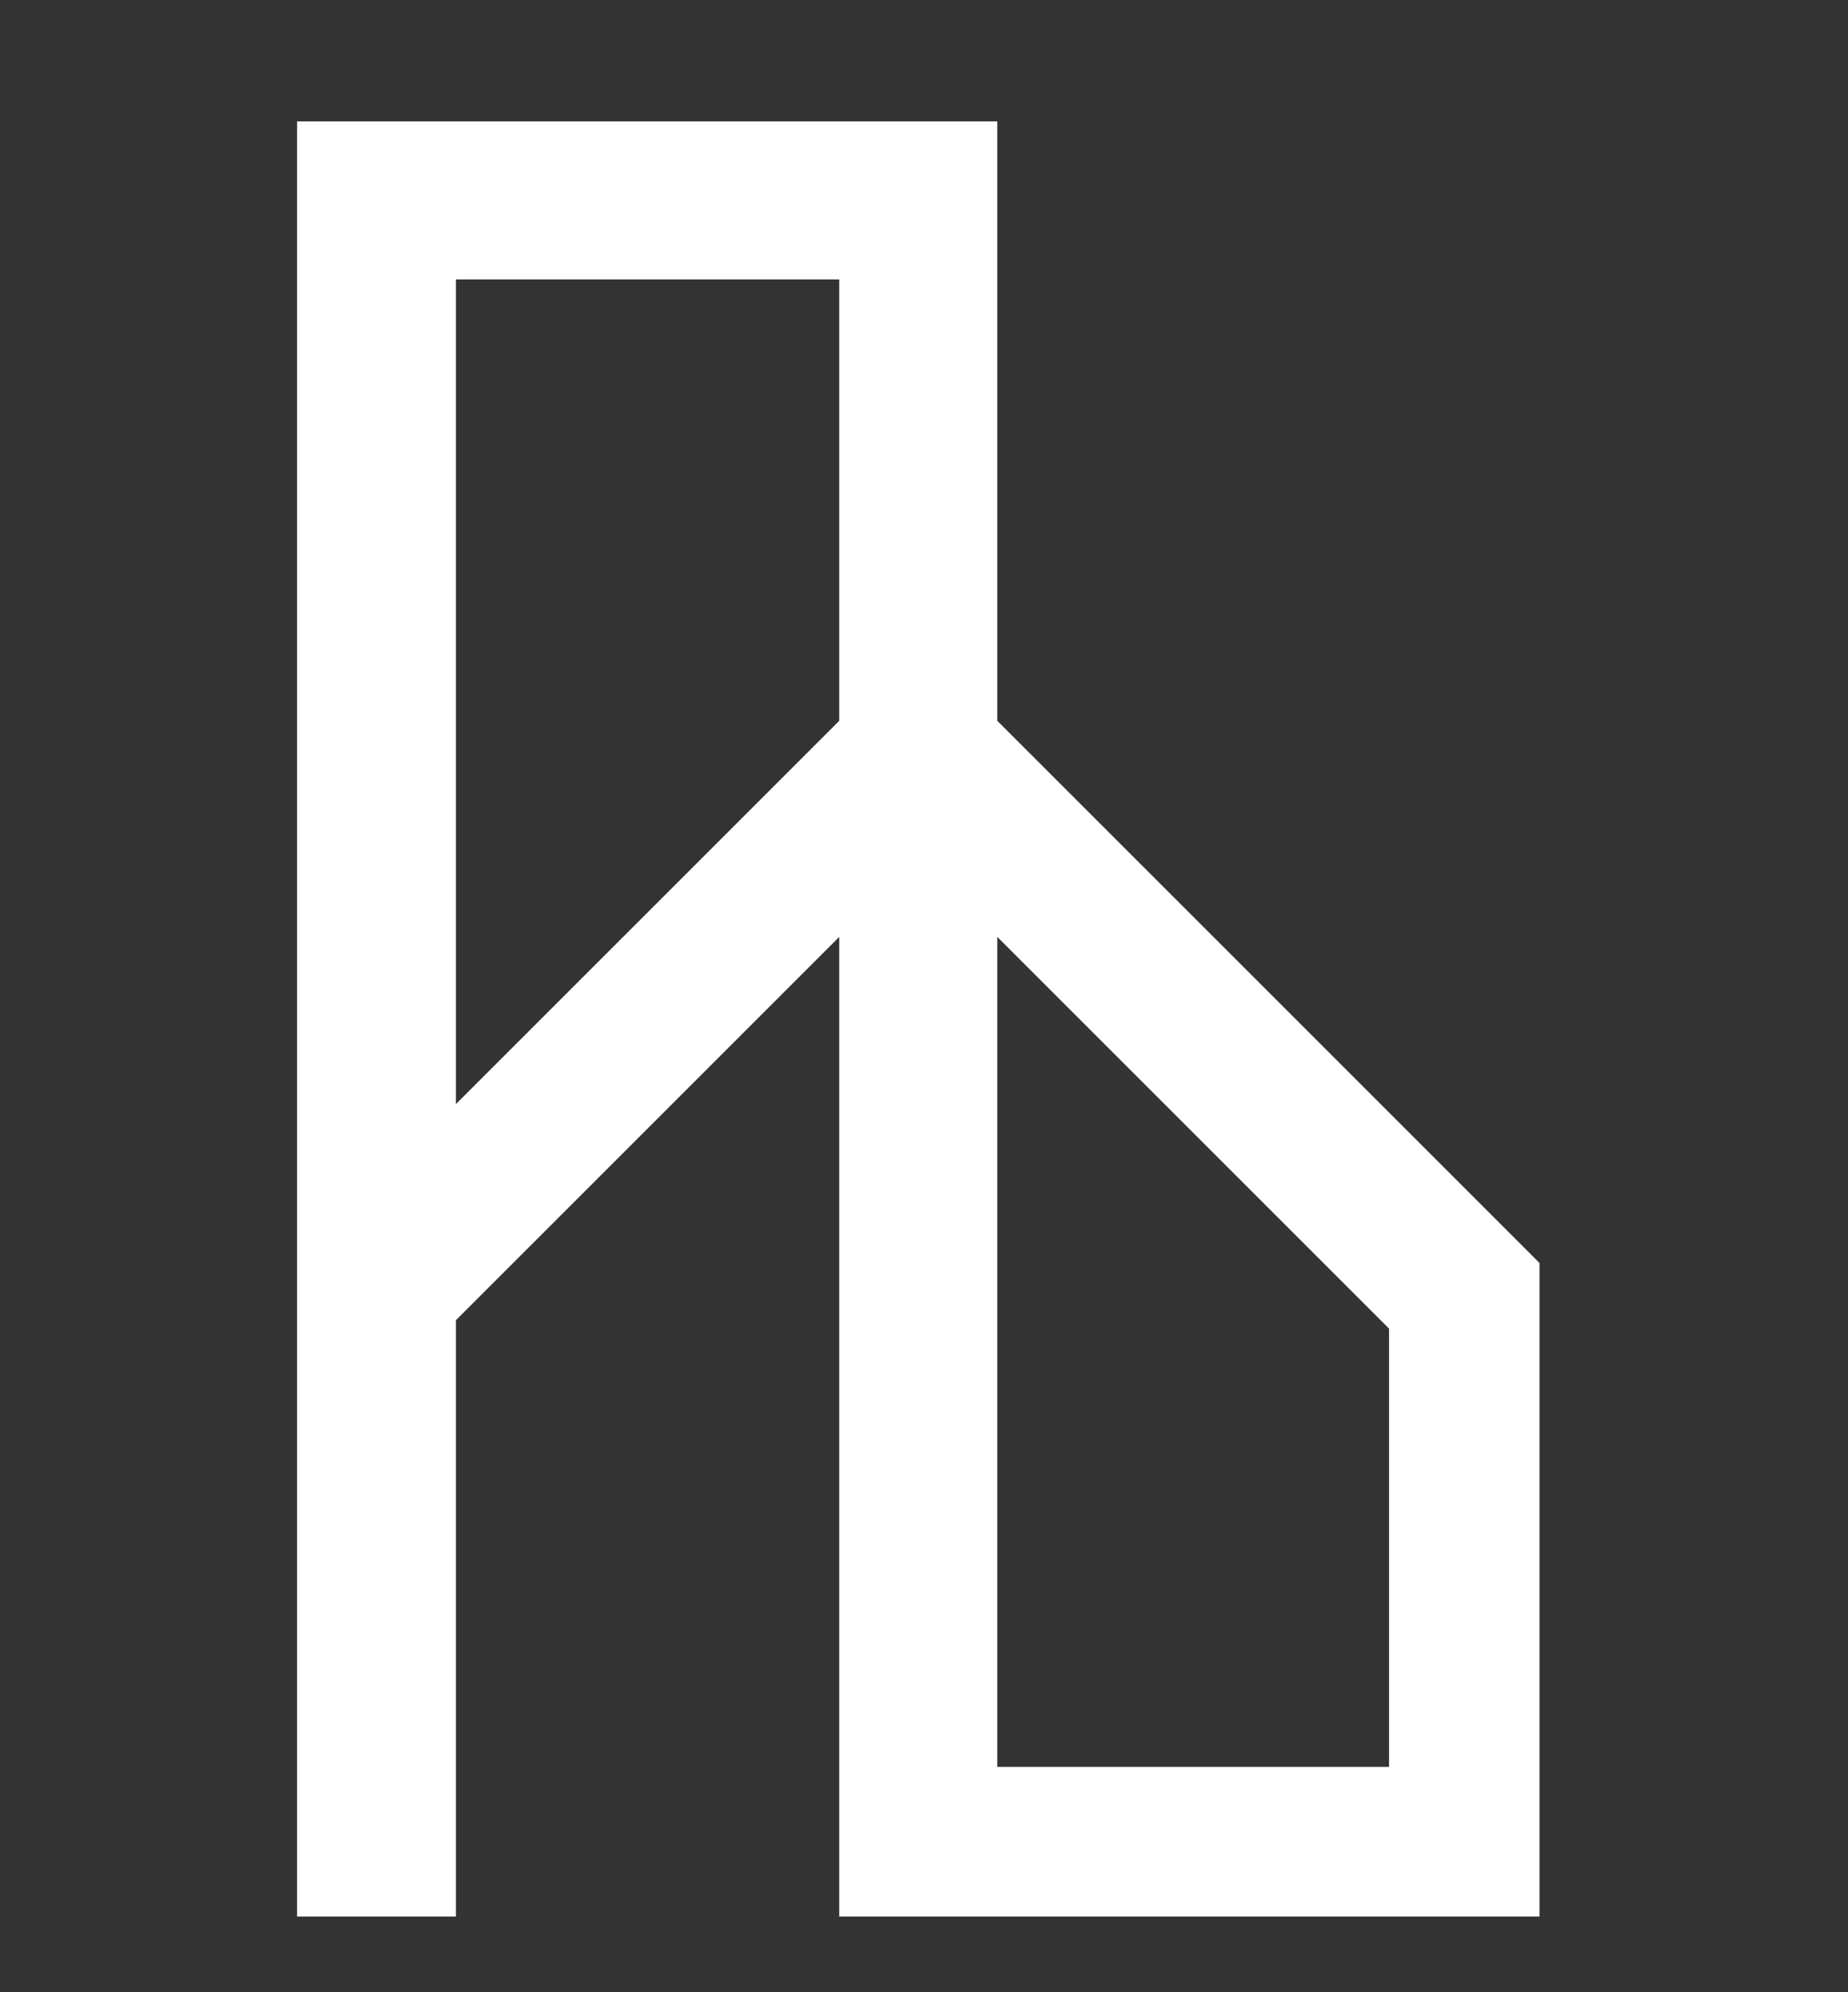 <?xml version="1.0" encoding="utf-8"?>
<!-- Generator: Adobe Illustrator 27.5.0, SVG Export Plug-In . SVG Version: 6.00 Build 0)  -->
<svg version="1.1" id="Calque_1" xmlns="http://www.w3.org/2000/svg" xmlns:xlink="http://www.w3.org/1999/xlink" x="0px" y="0px"
	 viewBox="0 0 242 260.9" style="enable-background:new 0 0 242 260.9;" xml:space="preserve">
<rect x="0" y="0" width="242" height="260.9" fill="#333333" stroke="none"/>
<style type="text/css">
	.st0{fill:#FFFFFF;}
</style>
<path class="st0" d="M181.9,231.4h-51.3V122.7l51.3,51.3V231.4z M59.7,144.6v-108h50.2v57.8L59.7,144.6z M130.6,94.4V15.9H38.9V251
	h20.8v-78.1l50.2-50.2V251h91.7v-85.6L130.6,94.4z"/>
</svg>
